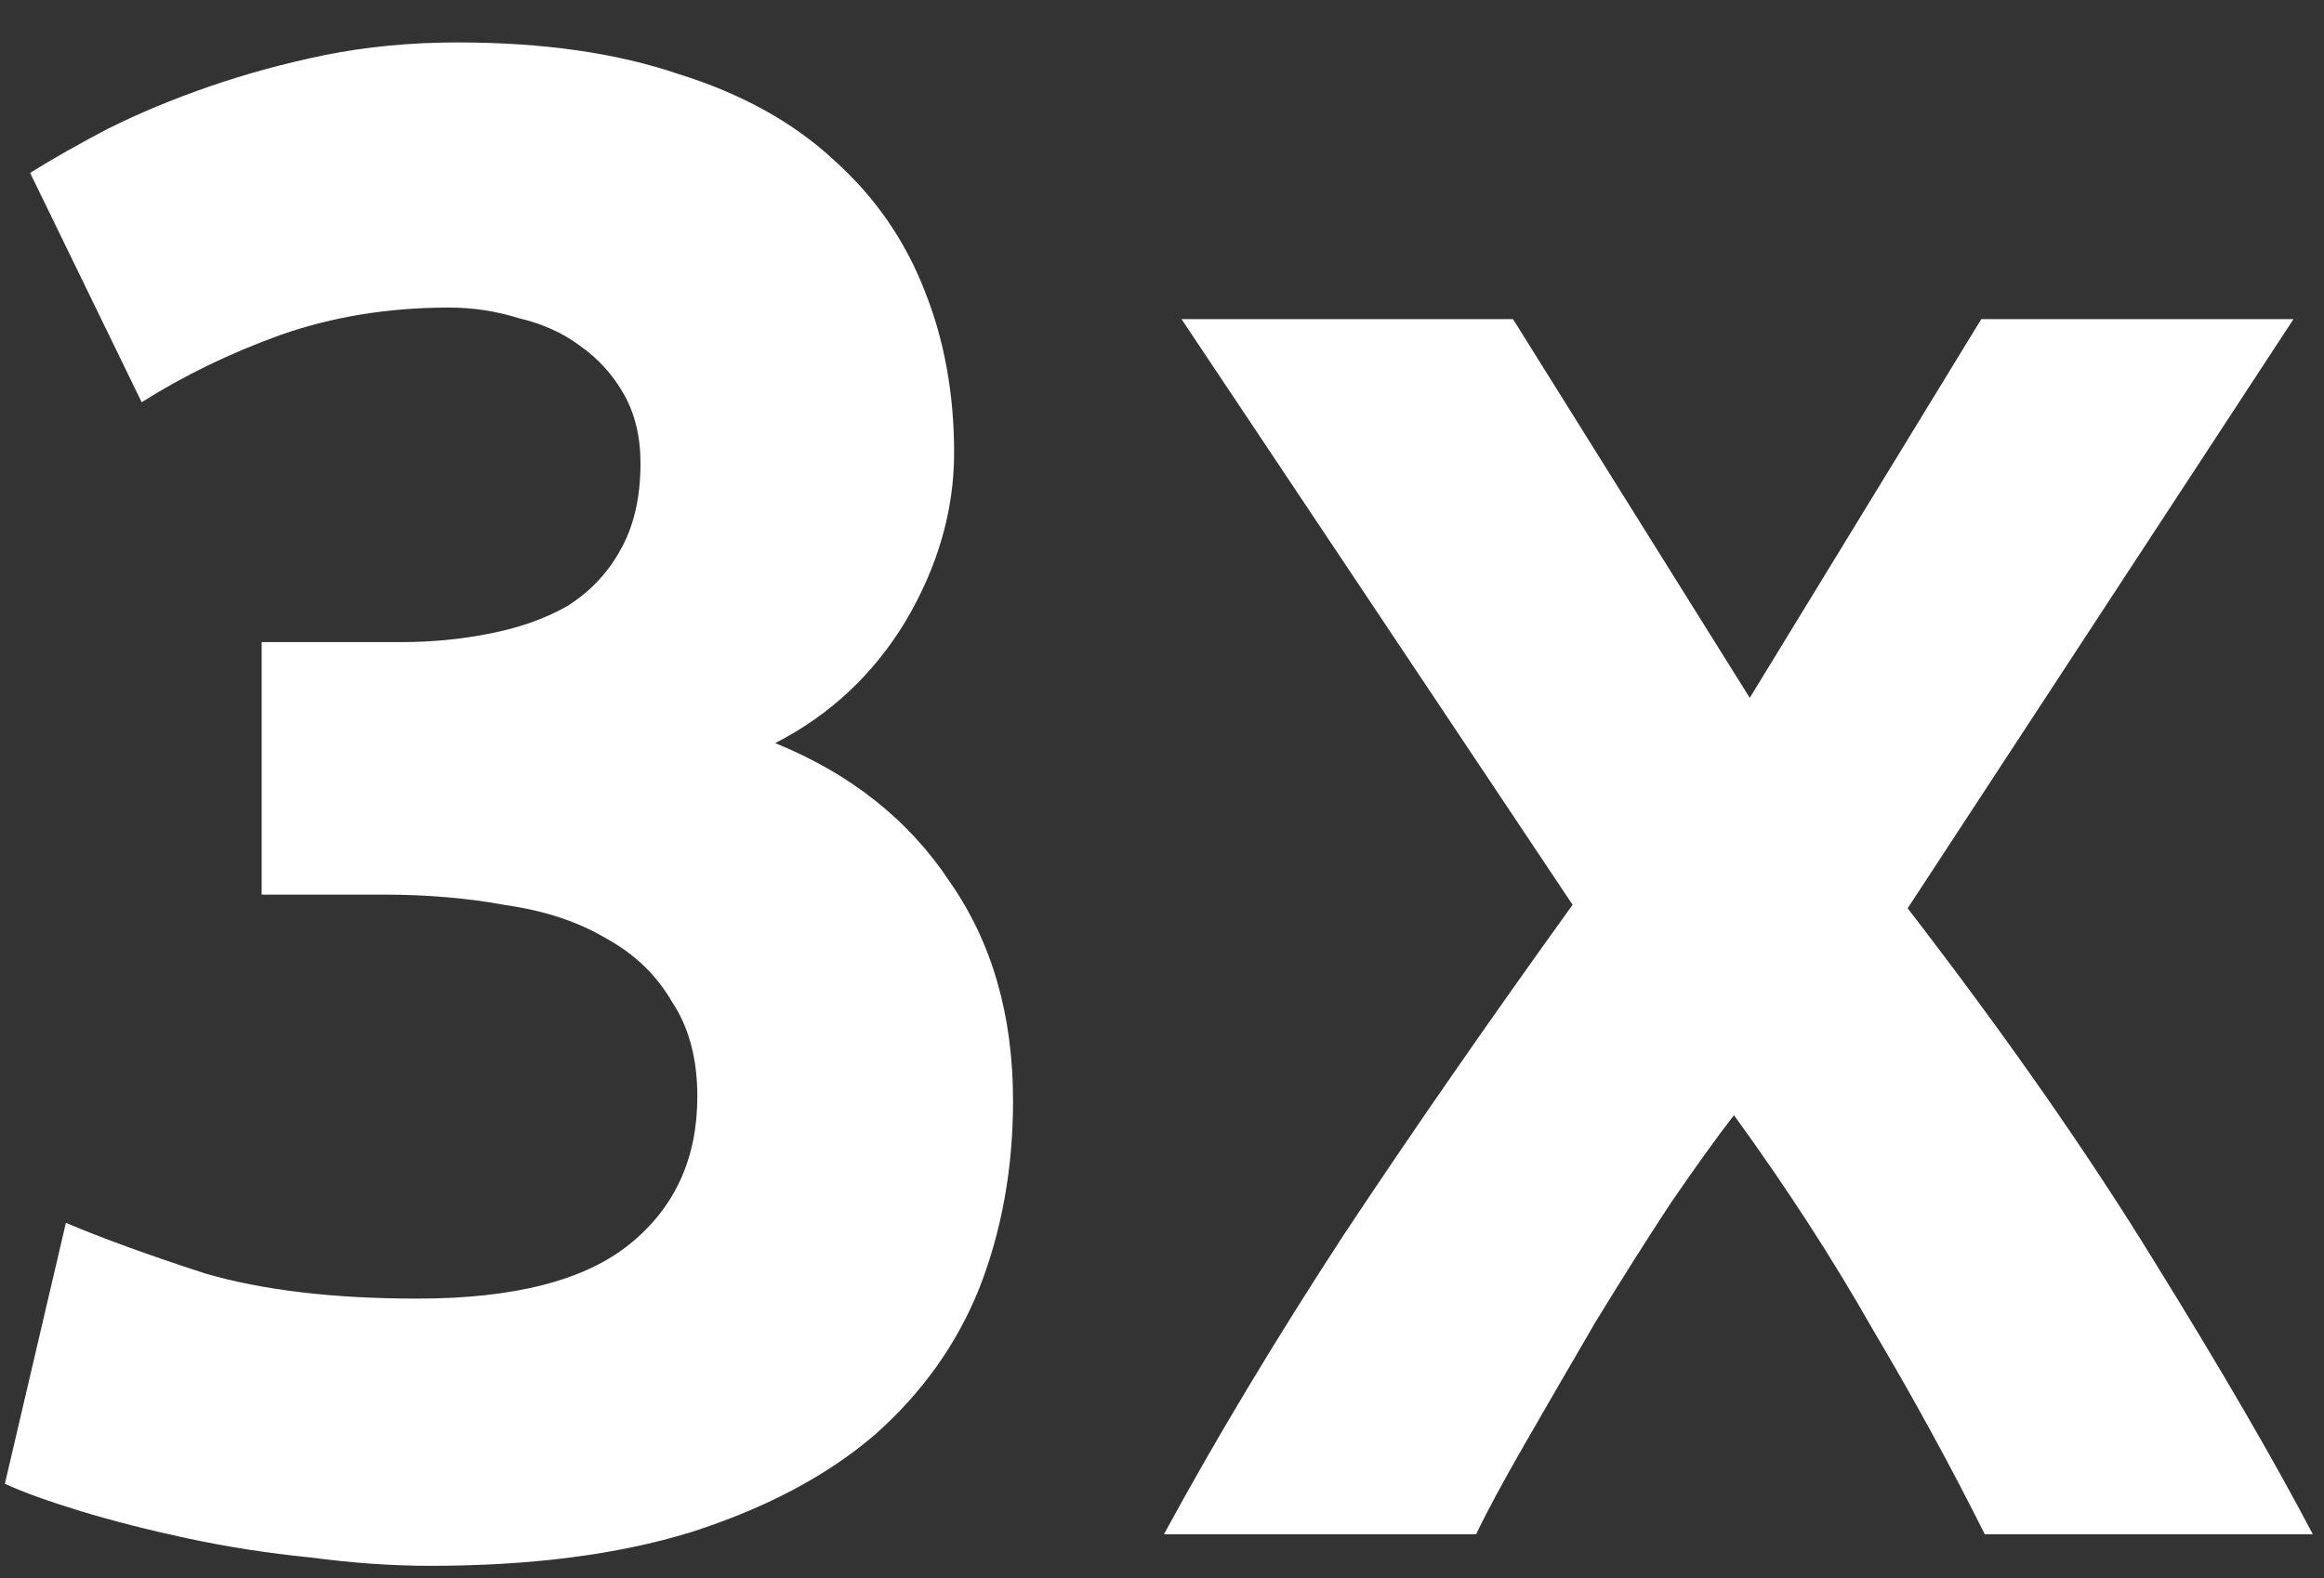 <svg width="53" height="36" viewBox="0 0 53 36" fill="none" xmlns="http://www.w3.org/2000/svg">
<rect x="0" y="0" width="53" height="36" fill="#333333" stroke="none"/>
<path d="M9.807 35.72C8.943 35.72 8.031 35.656 7.071 35.528C6.111 35.432 5.183 35.288 4.287 35.096C3.391 34.904 2.575 34.696 1.839 34.472C1.103 34.248 0.527 34.04 0.111 33.848L1.503 27.896C2.335 28.248 3.391 28.632 4.671 29.048C5.983 29.432 7.599 29.624 9.519 29.624C11.727 29.624 13.343 29.208 14.367 28.376C15.391 27.544 15.903 26.424 15.903 25.016C15.903 24.152 15.711 23.432 15.327 22.856C14.975 22.248 14.479 21.768 13.839 21.416C13.199 21.032 12.431 20.776 11.535 20.648C10.671 20.488 9.743 20.408 8.751 20.408H5.967V14.648H9.135C9.839 14.648 10.511 14.584 11.151 14.456C11.823 14.328 12.415 14.12 12.927 13.832C13.439 13.512 13.839 13.096 14.127 12.584C14.447 12.04 14.607 11.368 14.607 10.568C14.607 9.96 14.479 9.432 14.223 8.984C13.967 8.536 13.631 8.168 13.215 7.88C12.831 7.592 12.367 7.384 11.823 7.256C11.311 7.096 10.783 7.016 10.239 7.016C8.863 7.016 7.583 7.224 6.399 7.64C5.247 8.056 4.191 8.568 3.231 9.176L0.687 3.944C1.199 3.624 1.791 3.288 2.463 2.936C3.167 2.584 3.935 2.264 4.767 1.976C5.599 1.688 6.479 1.448 7.407 1.256C8.367 1.064 9.375 0.968 10.431 0.968C12.383 0.968 14.063 1.208 15.471 1.688C16.911 2.136 18.095 2.792 19.023 3.656C19.951 4.488 20.639 5.48 21.087 6.632C21.535 7.752 21.759 8.984 21.759 10.328C21.759 11.64 21.391 12.92 20.655 14.168C19.919 15.384 18.927 16.312 17.679 16.952C19.407 17.656 20.735 18.712 21.663 20.12C22.623 21.496 23.103 23.16 23.103 25.112C23.103 26.648 22.847 28.072 22.335 29.384C21.823 30.664 21.023 31.784 19.935 32.744C18.847 33.672 17.455 34.408 15.759 34.952C14.095 35.464 12.111 35.72 9.807 35.72ZM45.264 35C44.491 33.453 43.638 31.893 42.705 30.32C41.798 28.72 40.745 27.093 39.544 25.44C39.171 25.92 38.691 26.587 38.105 27.44C37.544 28.293 36.971 29.2 36.385 30.16C35.825 31.12 35.291 32.04 34.785 32.92C34.278 33.8 33.904 34.493 33.664 35H26.544C27.718 32.84 29.078 30.573 30.625 28.2C32.198 25.827 33.944 23.307 35.864 20.64L26.945 7.28H34.505L39.904 15.92L45.184 7.28H52.304L43.505 20.72C45.745 23.627 47.624 26.32 49.145 28.8C50.664 31.253 51.864 33.32 52.745 35H45.264Z" fill="white"/>
</svg>

